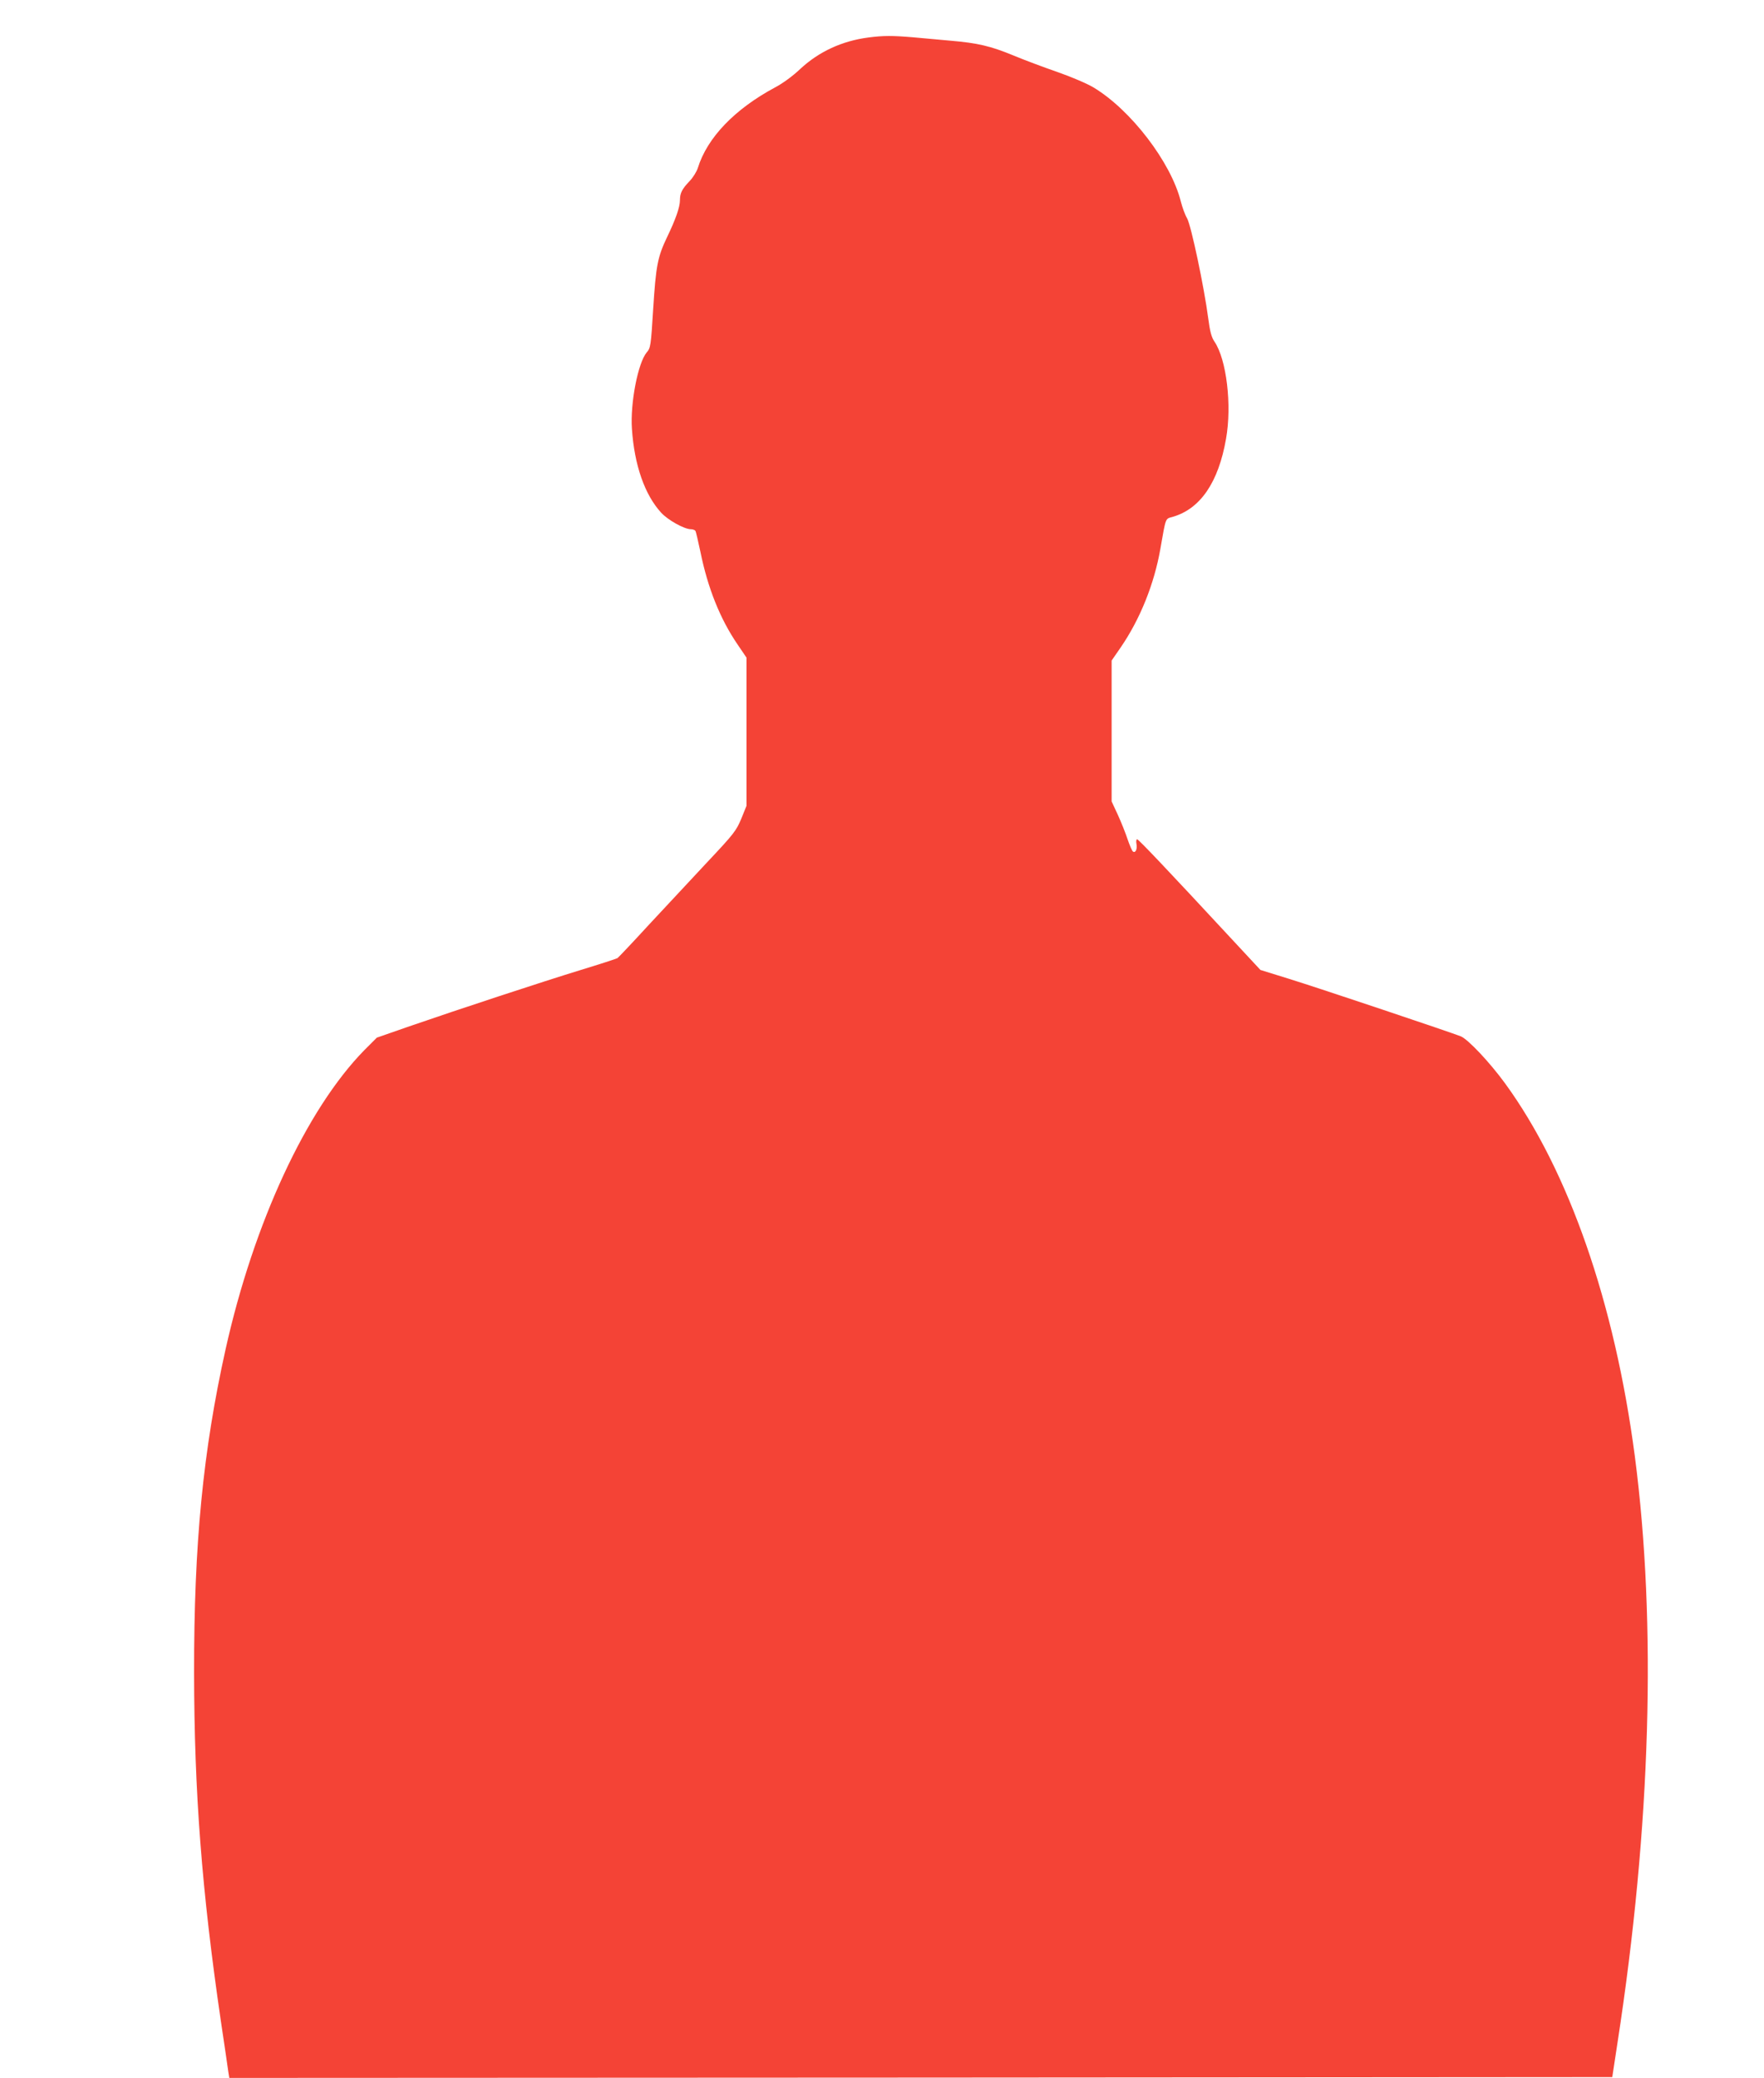 <?xml version="1.0" standalone="no"?>
<!DOCTYPE svg PUBLIC "-//W3C//DTD SVG 20010904//EN"
 "http://www.w3.org/TR/2001/REC-SVG-20010904/DTD/svg10.dtd">
<svg version="1.0" xmlns="http://www.w3.org/2000/svg"
 width="1087pt" height="1280pt" viewBox="0 0 1087 1280"
 preserveAspectRatio="xMidYMid meet">
<g transform="translate(0,1280) scale(0.1,-0.1)"
fill="#f44336" stroke="none">
<path d="M5351 12569 c-162 -21 -305 -87 -420 -194 -44 -42 -108 -89 -154
-113 -250 -134 -419 -310 -477 -497 -7 -22 -29 -58 -50 -80 -48 -50 -60 -75
-60 -118 0 -42 -26 -117 -79 -227 -59 -123 -69 -177 -86 -443 -14 -229 -16
-240 -40 -268 -54 -65 -102 -313 -91 -471 15 -223 79 -406 180 -516 42 -46
143 -102 183 -102 12 0 25 -5 28 -10 4 -6 17 -64 31 -129 45 -222 121 -413
229 -571 l55 -81 0 -456 0 -457 -32 -79 c-31 -74 -45 -93 -208 -266 -96 -103
-258 -277 -360 -386 -101 -110 -189 -203 -195 -207 -6 -4 -108 -37 -226 -73
-238 -73 -746 -240 -1056 -347 l-201 -70 -76 -76 c-357 -364 -682 -1063 -856
-1844 -139 -625 -195 -1199 -194 -1993 1 -735 47 -1339 165 -2145 23 -151 43
-292 46 -313 l6 -37 4261 2 4261 3 32 210 c206 1334 242 2582 107 3615 -124
944 -407 1758 -800 2297 -95 130 -227 270 -272 289 -57 23 -870 296 -1061 355
l-174 54 -186 200 c-385 415 -565 605 -574 605 -5 0 -7 -13 -4 -28 6 -31 -5
-58 -21 -48 -6 3 -20 37 -33 74 -12 37 -39 105 -60 151 l-39 84 0 434 0 434
56 81 c120 175 206 390 244 605 35 200 30 186 76 199 170 49 282 211 329 481
37 207 3 489 -71 598 -19 28 -28 62 -39 146 -25 190 -105 570 -130 614 -13 22
-30 69 -39 105 -61 241 -308 564 -539 702 -38 23 -137 65 -220 94 -84 29 -207
75 -274 103 -138 57 -219 76 -383 90 -63 6 -167 15 -231 21 -130 11 -185 11
-278 -1z"/>
</g>
</svg>
